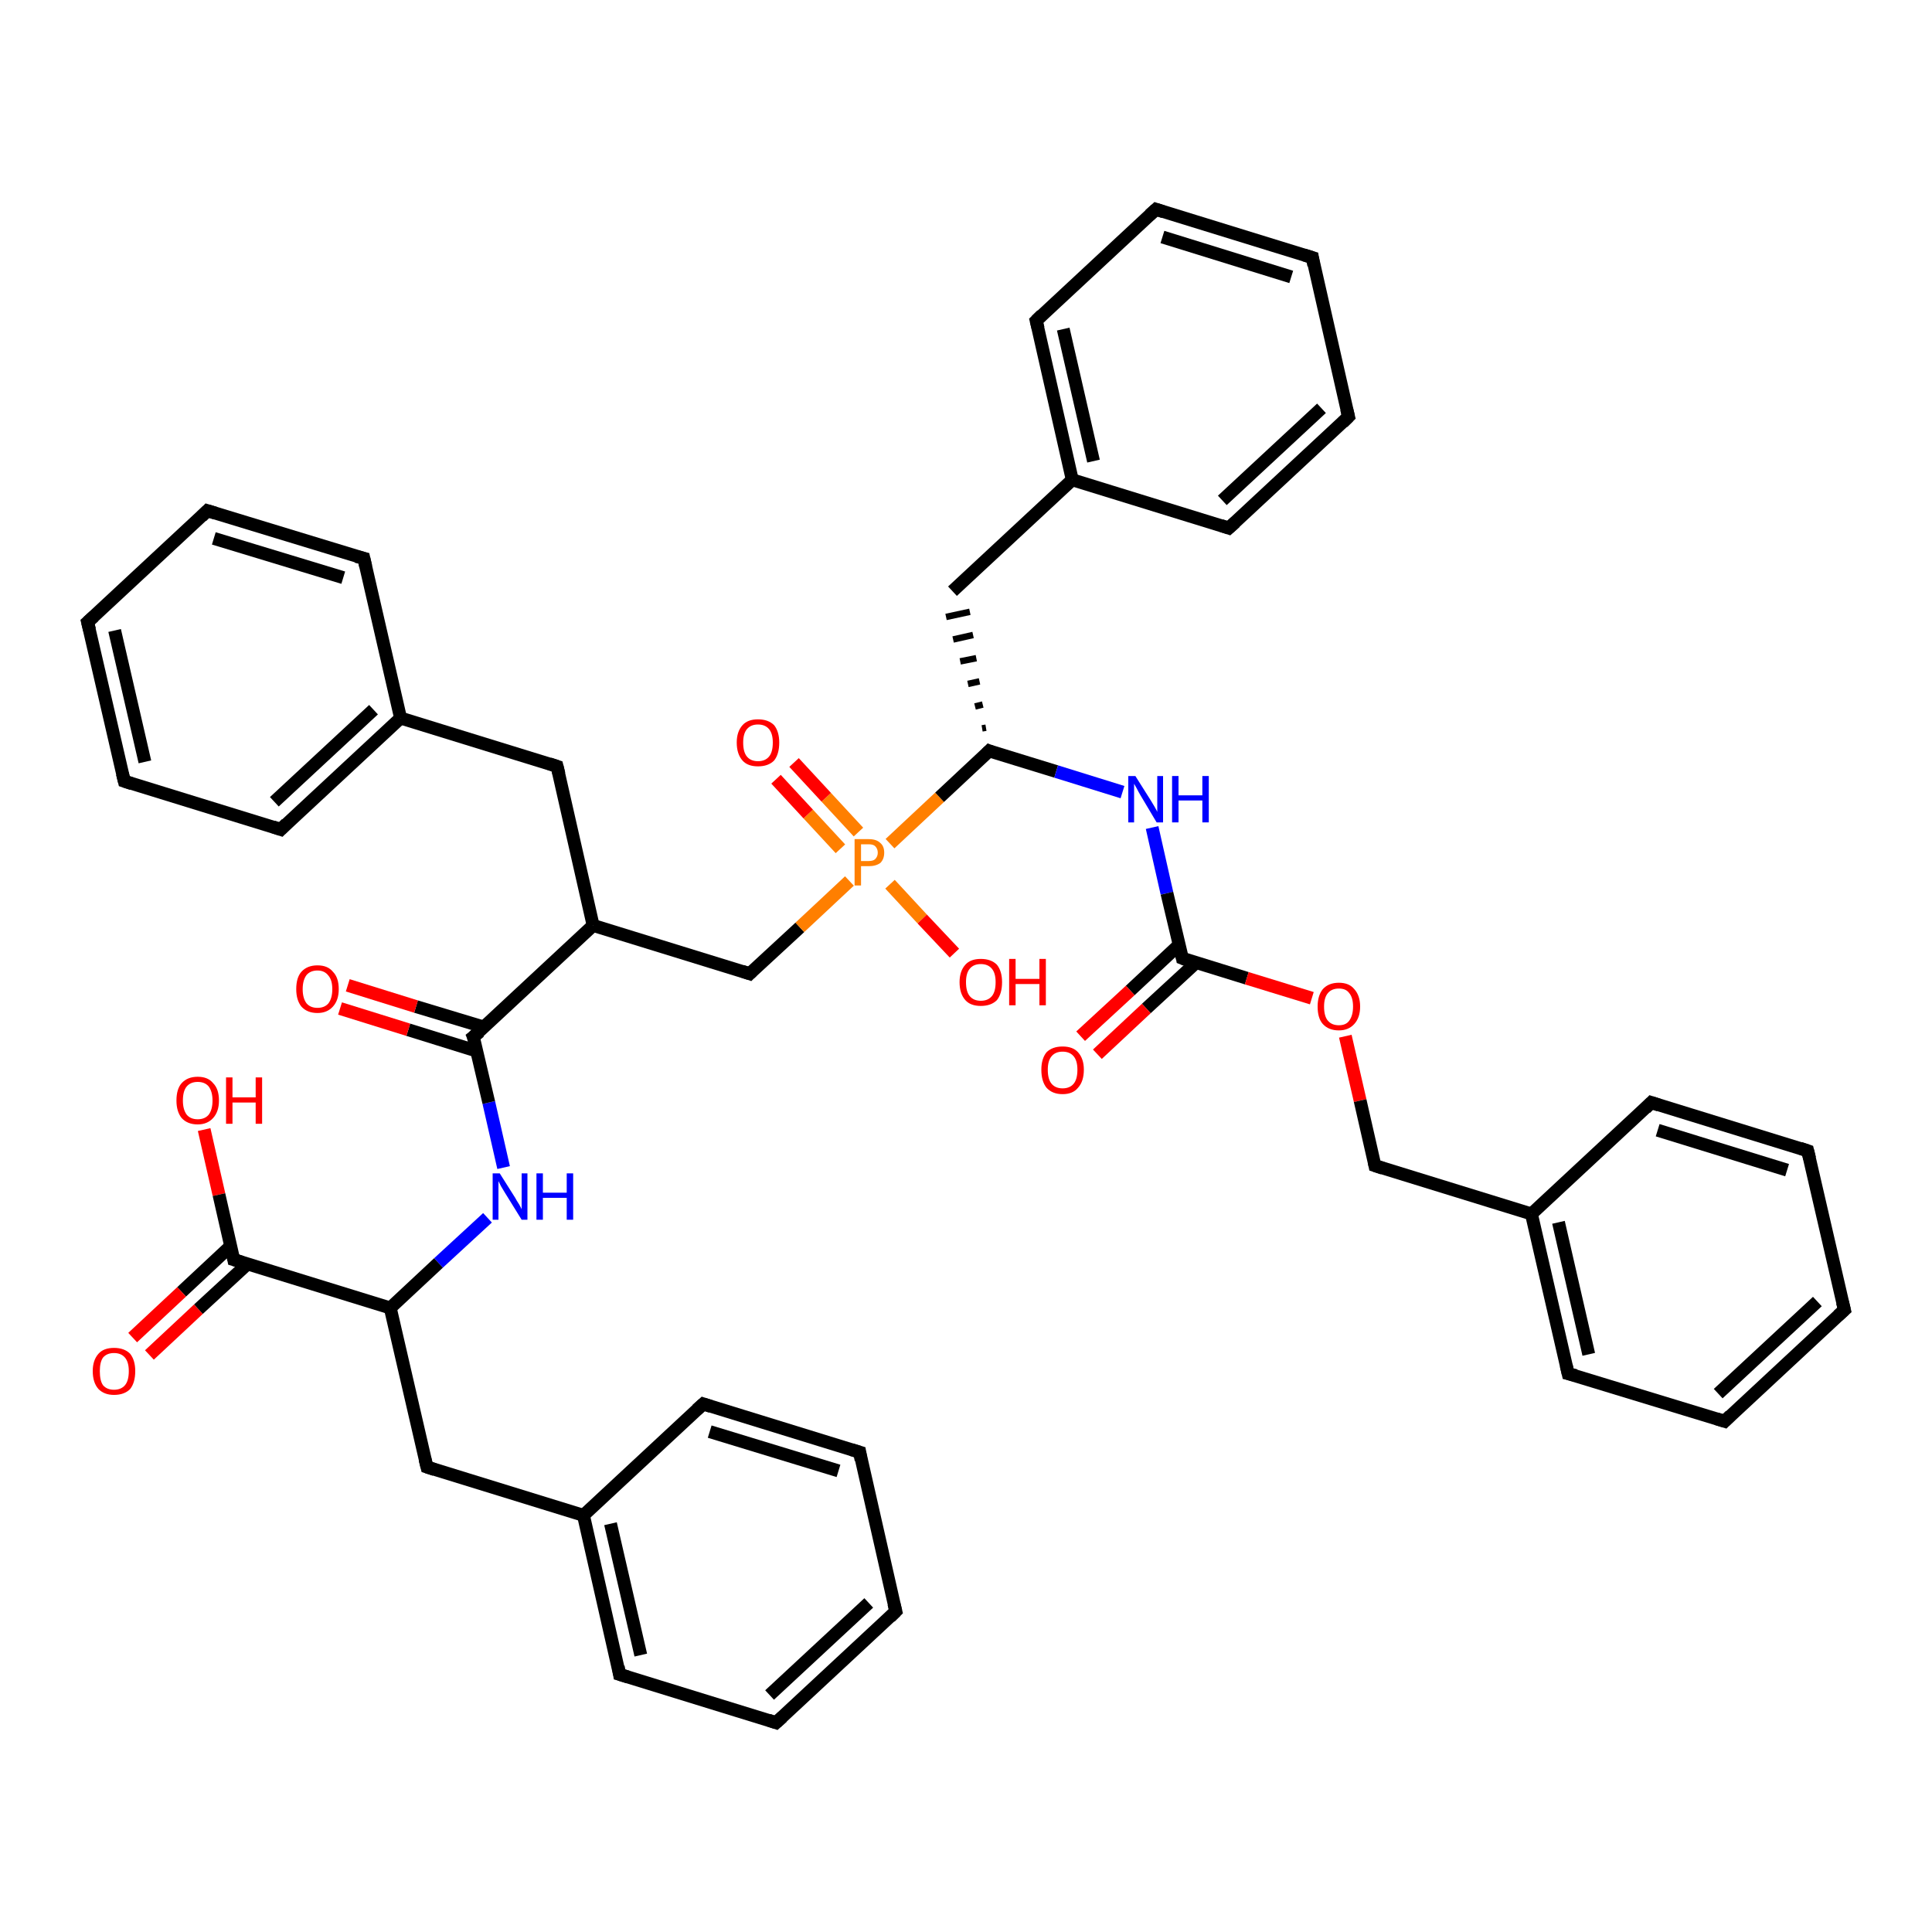 <?xml version='1.0' encoding='iso-8859-1'?>
<svg version='1.1' baseProfile='full'
              xmlns='http://www.w3.org/2000/svg'
                      xmlns:rdkit='http://www.rdkit.org/xml'
                      xmlns:xlink='http://www.w3.org/1999/xlink'
                  xml:space='preserve'
width='300px' height='300px' viewBox='0 0 300 300'>
<!-- END OF HEADER -->
<rect style='opacity:1.0;fill:#FFFFFF;stroke:none' width='300.0' height='300.0' x='0.0' y='0.0'> </rect>
<path class='bond-0 atom-0 atom-1' d='M 31.7,175.4 L 34.0,185.5' style='fill:none;fill-rule:evenodd;stroke:#FF0000;stroke-width:2.0px;stroke-linecap:butt;stroke-linejoin:miter;stroke-opacity:1' />
<path class='bond-0 atom-0 atom-1' d='M 34.0,185.5 L 36.3,195.6' style='fill:none;fill-rule:evenodd;stroke:#000000;stroke-width:2.0px;stroke-linecap:butt;stroke-linejoin:miter;stroke-opacity:1' />
<path class='bond-1 atom-1 atom-2' d='M 35.8,193.5 L 28.2,200.6' style='fill:none;fill-rule:evenodd;stroke:#000000;stroke-width:2.0px;stroke-linecap:butt;stroke-linejoin:miter;stroke-opacity:1' />
<path class='bond-1 atom-1 atom-2' d='M 28.2,200.6 L 20.6,207.7' style='fill:none;fill-rule:evenodd;stroke:#FF0000;stroke-width:2.0px;stroke-linecap:butt;stroke-linejoin:miter;stroke-opacity:1' />
<path class='bond-1 atom-1 atom-2' d='M 38.4,196.3 L 30.8,203.3' style='fill:none;fill-rule:evenodd;stroke:#000000;stroke-width:2.0px;stroke-linecap:butt;stroke-linejoin:miter;stroke-opacity:1' />
<path class='bond-1 atom-1 atom-2' d='M 30.8,203.3 L 23.2,210.4' style='fill:none;fill-rule:evenodd;stroke:#FF0000;stroke-width:2.0px;stroke-linecap:butt;stroke-linejoin:miter;stroke-opacity:1' />
<path class='bond-2 atom-1 atom-3' d='M 36.3,195.6 L 60.6,203.1' style='fill:none;fill-rule:evenodd;stroke:#000000;stroke-width:2.0px;stroke-linecap:butt;stroke-linejoin:miter;stroke-opacity:1' />
<path class='bond-3 atom-3 atom-4' d='M 60.6,203.1 L 66.3,227.8' style='fill:none;fill-rule:evenodd;stroke:#000000;stroke-width:2.0px;stroke-linecap:butt;stroke-linejoin:miter;stroke-opacity:1' />
<path class='bond-4 atom-4 atom-5' d='M 66.3,227.8 L 90.6,235.3' style='fill:none;fill-rule:evenodd;stroke:#000000;stroke-width:2.0px;stroke-linecap:butt;stroke-linejoin:miter;stroke-opacity:1' />
<path class='bond-5 atom-5 atom-6' d='M 90.6,235.3 L 96.2,260.0' style='fill:none;fill-rule:evenodd;stroke:#000000;stroke-width:2.0px;stroke-linecap:butt;stroke-linejoin:miter;stroke-opacity:1' />
<path class='bond-5 atom-5 atom-6' d='M 94.8,236.6 L 99.5,257.0' style='fill:none;fill-rule:evenodd;stroke:#000000;stroke-width:2.0px;stroke-linecap:butt;stroke-linejoin:miter;stroke-opacity:1' />
<path class='bond-6 atom-6 atom-7' d='M 96.2,260.0 L 120.5,267.5' style='fill:none;fill-rule:evenodd;stroke:#000000;stroke-width:2.0px;stroke-linecap:butt;stroke-linejoin:miter;stroke-opacity:1' />
<path class='bond-7 atom-7 atom-8' d='M 120.5,267.5 L 139.1,250.2' style='fill:none;fill-rule:evenodd;stroke:#000000;stroke-width:2.0px;stroke-linecap:butt;stroke-linejoin:miter;stroke-opacity:1' />
<path class='bond-7 atom-7 atom-8' d='M 119.5,263.2 L 134.9,248.9' style='fill:none;fill-rule:evenodd;stroke:#000000;stroke-width:2.0px;stroke-linecap:butt;stroke-linejoin:miter;stroke-opacity:1' />
<path class='bond-8 atom-8 atom-9' d='M 139.1,250.2 L 133.5,225.5' style='fill:none;fill-rule:evenodd;stroke:#000000;stroke-width:2.0px;stroke-linecap:butt;stroke-linejoin:miter;stroke-opacity:1' />
<path class='bond-9 atom-9 atom-10' d='M 133.5,225.5 L 109.2,218.0' style='fill:none;fill-rule:evenodd;stroke:#000000;stroke-width:2.0px;stroke-linecap:butt;stroke-linejoin:miter;stroke-opacity:1' />
<path class='bond-9 atom-9 atom-10' d='M 130.2,228.4 L 110.2,222.3' style='fill:none;fill-rule:evenodd;stroke:#000000;stroke-width:2.0px;stroke-linecap:butt;stroke-linejoin:miter;stroke-opacity:1' />
<path class='bond-10 atom-3 atom-11' d='M 60.6,203.1 L 68.1,196.1' style='fill:none;fill-rule:evenodd;stroke:#000000;stroke-width:2.0px;stroke-linecap:butt;stroke-linejoin:miter;stroke-opacity:1' />
<path class='bond-10 atom-3 atom-11' d='M 68.1,196.1 L 75.7,189.1' style='fill:none;fill-rule:evenodd;stroke:#0000FF;stroke-width:2.0px;stroke-linecap:butt;stroke-linejoin:miter;stroke-opacity:1' />
<path class='bond-11 atom-11 atom-12' d='M 78.2,181.3 L 75.9,171.2' style='fill:none;fill-rule:evenodd;stroke:#0000FF;stroke-width:2.0px;stroke-linecap:butt;stroke-linejoin:miter;stroke-opacity:1' />
<path class='bond-11 atom-11 atom-12' d='M 75.9,171.2 L 73.5,161.0' style='fill:none;fill-rule:evenodd;stroke:#000000;stroke-width:2.0px;stroke-linecap:butt;stroke-linejoin:miter;stroke-opacity:1' />
<path class='bond-12 atom-12 atom-13' d='M 75.2,159.5 L 64.6,156.3' style='fill:none;fill-rule:evenodd;stroke:#000000;stroke-width:2.0px;stroke-linecap:butt;stroke-linejoin:miter;stroke-opacity:1' />
<path class='bond-12 atom-12 atom-13' d='M 64.6,156.3 L 54.0,153.0' style='fill:none;fill-rule:evenodd;stroke:#FF0000;stroke-width:2.0px;stroke-linecap:butt;stroke-linejoin:miter;stroke-opacity:1' />
<path class='bond-12 atom-12 atom-13' d='M 74.0,163.2 L 63.4,159.9' style='fill:none;fill-rule:evenodd;stroke:#000000;stroke-width:2.0px;stroke-linecap:butt;stroke-linejoin:miter;stroke-opacity:1' />
<path class='bond-12 atom-12 atom-13' d='M 63.4,159.9 L 52.8,156.6' style='fill:none;fill-rule:evenodd;stroke:#FF0000;stroke-width:2.0px;stroke-linecap:butt;stroke-linejoin:miter;stroke-opacity:1' />
<path class='bond-13 atom-12 atom-14' d='M 73.5,161.0 L 92.1,143.7' style='fill:none;fill-rule:evenodd;stroke:#000000;stroke-width:2.0px;stroke-linecap:butt;stroke-linejoin:miter;stroke-opacity:1' />
<path class='bond-14 atom-14 atom-15' d='M 92.1,143.7 L 86.5,119.0' style='fill:none;fill-rule:evenodd;stroke:#000000;stroke-width:2.0px;stroke-linecap:butt;stroke-linejoin:miter;stroke-opacity:1' />
<path class='bond-15 atom-15 atom-16' d='M 86.5,119.0 L 62.2,111.5' style='fill:none;fill-rule:evenodd;stroke:#000000;stroke-width:2.0px;stroke-linecap:butt;stroke-linejoin:miter;stroke-opacity:1' />
<path class='bond-16 atom-16 atom-17' d='M 62.2,111.5 L 43.6,128.8' style='fill:none;fill-rule:evenodd;stroke:#000000;stroke-width:2.0px;stroke-linecap:butt;stroke-linejoin:miter;stroke-opacity:1' />
<path class='bond-16 atom-16 atom-17' d='M 58.0,110.2 L 42.6,124.5' style='fill:none;fill-rule:evenodd;stroke:#000000;stroke-width:2.0px;stroke-linecap:butt;stroke-linejoin:miter;stroke-opacity:1' />
<path class='bond-17 atom-17 atom-18' d='M 43.6,128.8 L 19.3,121.3' style='fill:none;fill-rule:evenodd;stroke:#000000;stroke-width:2.0px;stroke-linecap:butt;stroke-linejoin:miter;stroke-opacity:1' />
<path class='bond-18 atom-18 atom-19' d='M 19.3,121.3 L 13.6,96.6' style='fill:none;fill-rule:evenodd;stroke:#000000;stroke-width:2.0px;stroke-linecap:butt;stroke-linejoin:miter;stroke-opacity:1' />
<path class='bond-18 atom-18 atom-19' d='M 22.5,118.3 L 17.8,97.9' style='fill:none;fill-rule:evenodd;stroke:#000000;stroke-width:2.0px;stroke-linecap:butt;stroke-linejoin:miter;stroke-opacity:1' />
<path class='bond-19 atom-19 atom-20' d='M 13.6,96.6 L 32.2,79.3' style='fill:none;fill-rule:evenodd;stroke:#000000;stroke-width:2.0px;stroke-linecap:butt;stroke-linejoin:miter;stroke-opacity:1' />
<path class='bond-20 atom-20 atom-21' d='M 32.2,79.3 L 56.5,86.7' style='fill:none;fill-rule:evenodd;stroke:#000000;stroke-width:2.0px;stroke-linecap:butt;stroke-linejoin:miter;stroke-opacity:1' />
<path class='bond-20 atom-20 atom-21' d='M 33.2,83.6 L 53.3,89.7' style='fill:none;fill-rule:evenodd;stroke:#000000;stroke-width:2.0px;stroke-linecap:butt;stroke-linejoin:miter;stroke-opacity:1' />
<path class='bond-21 atom-14 atom-22' d='M 92.1,143.7 L 116.4,151.2' style='fill:none;fill-rule:evenodd;stroke:#000000;stroke-width:2.0px;stroke-linecap:butt;stroke-linejoin:miter;stroke-opacity:1' />
<path class='bond-22 atom-22 atom-23' d='M 116.4,151.2 L 124.2,144.0' style='fill:none;fill-rule:evenodd;stroke:#000000;stroke-width:2.0px;stroke-linecap:butt;stroke-linejoin:miter;stroke-opacity:1' />
<path class='bond-22 atom-22 atom-23' d='M 124.2,144.0 L 131.9,136.8' style='fill:none;fill-rule:evenodd;stroke:#FF7F00;stroke-width:2.0px;stroke-linecap:butt;stroke-linejoin:miter;stroke-opacity:1' />
<path class='bond-23 atom-23 atom-24' d='M 138.2,137.3 L 143.2,142.7' style='fill:none;fill-rule:evenodd;stroke:#FF7F00;stroke-width:2.0px;stroke-linecap:butt;stroke-linejoin:miter;stroke-opacity:1' />
<path class='bond-23 atom-23 atom-24' d='M 143.2,142.7 L 148.2,148.0' style='fill:none;fill-rule:evenodd;stroke:#FF0000;stroke-width:2.0px;stroke-linecap:butt;stroke-linejoin:miter;stroke-opacity:1' />
<path class='bond-24 atom-23 atom-25' d='M 133.3,129.2 L 128.3,123.8' style='fill:none;fill-rule:evenodd;stroke:#FF7F00;stroke-width:2.0px;stroke-linecap:butt;stroke-linejoin:miter;stroke-opacity:1' />
<path class='bond-24 atom-23 atom-25' d='M 128.3,123.8 L 123.3,118.4' style='fill:none;fill-rule:evenodd;stroke:#FF0000;stroke-width:2.0px;stroke-linecap:butt;stroke-linejoin:miter;stroke-opacity:1' />
<path class='bond-24 atom-23 atom-25' d='M 130.5,131.8 L 125.5,126.4' style='fill:none;fill-rule:evenodd;stroke:#FF7F00;stroke-width:2.0px;stroke-linecap:butt;stroke-linejoin:miter;stroke-opacity:1' />
<path class='bond-24 atom-23 atom-25' d='M 125.5,126.4 L 120.5,121.0' style='fill:none;fill-rule:evenodd;stroke:#FF0000;stroke-width:2.0px;stroke-linecap:butt;stroke-linejoin:miter;stroke-opacity:1' />
<path class='bond-25 atom-23 atom-26' d='M 138.2,131.0 L 145.9,123.8' style='fill:none;fill-rule:evenodd;stroke:#FF7F00;stroke-width:2.0px;stroke-linecap:butt;stroke-linejoin:miter;stroke-opacity:1' />
<path class='bond-25 atom-23 atom-26' d='M 145.9,123.8 L 153.6,116.6' style='fill:none;fill-rule:evenodd;stroke:#000000;stroke-width:2.0px;stroke-linecap:butt;stroke-linejoin:miter;stroke-opacity:1' />
<path class='bond-26 atom-26 atom-27' d='M 153.1,113.0 L 152.5,113.1' style='fill:none;fill-rule:evenodd;stroke:#000000;stroke-width:1.0px;stroke-linecap:butt;stroke-linejoin:miter;stroke-opacity:1' />
<path class='bond-26 atom-26 atom-27' d='M 152.6,109.4 L 151.4,109.7' style='fill:none;fill-rule:evenodd;stroke:#000000;stroke-width:1.0px;stroke-linecap:butt;stroke-linejoin:miter;stroke-opacity:1' />
<path class='bond-26 atom-26 atom-27' d='M 152.1,105.8 L 150.3,106.2' style='fill:none;fill-rule:evenodd;stroke:#000000;stroke-width:1.0px;stroke-linecap:butt;stroke-linejoin:miter;stroke-opacity:1' />
<path class='bond-26 atom-26 atom-27' d='M 151.6,102.2 L 149.1,102.7' style='fill:none;fill-rule:evenodd;stroke:#000000;stroke-width:1.0px;stroke-linecap:butt;stroke-linejoin:miter;stroke-opacity:1' />
<path class='bond-26 atom-26 atom-27' d='M 151.1,98.6 L 148.0,99.3' style='fill:none;fill-rule:evenodd;stroke:#000000;stroke-width:1.0px;stroke-linecap:butt;stroke-linejoin:miter;stroke-opacity:1' />
<path class='bond-26 atom-26 atom-27' d='M 150.6,95.0 L 146.9,95.8' style='fill:none;fill-rule:evenodd;stroke:#000000;stroke-width:1.0px;stroke-linecap:butt;stroke-linejoin:miter;stroke-opacity:1' />
<path class='bond-27 atom-27 atom-28' d='M 147.9,91.8 L 166.5,74.5' style='fill:none;fill-rule:evenodd;stroke:#000000;stroke-width:2.0px;stroke-linecap:butt;stroke-linejoin:miter;stroke-opacity:1' />
<path class='bond-28 atom-28 atom-29' d='M 166.5,74.5 L 160.9,49.8' style='fill:none;fill-rule:evenodd;stroke:#000000;stroke-width:2.0px;stroke-linecap:butt;stroke-linejoin:miter;stroke-opacity:1' />
<path class='bond-28 atom-28 atom-29' d='M 169.8,71.6 L 165.1,51.1' style='fill:none;fill-rule:evenodd;stroke:#000000;stroke-width:2.0px;stroke-linecap:butt;stroke-linejoin:miter;stroke-opacity:1' />
<path class='bond-29 atom-29 atom-30' d='M 160.9,49.8 L 179.5,32.5' style='fill:none;fill-rule:evenodd;stroke:#000000;stroke-width:2.0px;stroke-linecap:butt;stroke-linejoin:miter;stroke-opacity:1' />
<path class='bond-30 atom-30 atom-31' d='M 179.5,32.5 L 203.8,40.0' style='fill:none;fill-rule:evenodd;stroke:#000000;stroke-width:2.0px;stroke-linecap:butt;stroke-linejoin:miter;stroke-opacity:1' />
<path class='bond-30 atom-30 atom-31' d='M 180.5,36.8 L 200.5,43.0' style='fill:none;fill-rule:evenodd;stroke:#000000;stroke-width:2.0px;stroke-linecap:butt;stroke-linejoin:miter;stroke-opacity:1' />
<path class='bond-31 atom-31 atom-32' d='M 203.8,40.0 L 209.4,64.7' style='fill:none;fill-rule:evenodd;stroke:#000000;stroke-width:2.0px;stroke-linecap:butt;stroke-linejoin:miter;stroke-opacity:1' />
<path class='bond-32 atom-32 atom-33' d='M 209.4,64.7 L 190.8,82.0' style='fill:none;fill-rule:evenodd;stroke:#000000;stroke-width:2.0px;stroke-linecap:butt;stroke-linejoin:miter;stroke-opacity:1' />
<path class='bond-32 atom-32 atom-33' d='M 205.2,63.4 L 189.8,77.7' style='fill:none;fill-rule:evenodd;stroke:#000000;stroke-width:2.0px;stroke-linecap:butt;stroke-linejoin:miter;stroke-opacity:1' />
<path class='bond-33 atom-26 atom-34' d='M 153.6,116.6 L 164.0,119.8' style='fill:none;fill-rule:evenodd;stroke:#000000;stroke-width:2.0px;stroke-linecap:butt;stroke-linejoin:miter;stroke-opacity:1' />
<path class='bond-33 atom-26 atom-34' d='M 164.0,119.8 L 174.3,123.0' style='fill:none;fill-rule:evenodd;stroke:#0000FF;stroke-width:2.0px;stroke-linecap:butt;stroke-linejoin:miter;stroke-opacity:1' />
<path class='bond-34 atom-34 atom-35' d='M 178.9,128.5 L 181.2,138.7' style='fill:none;fill-rule:evenodd;stroke:#0000FF;stroke-width:2.0px;stroke-linecap:butt;stroke-linejoin:miter;stroke-opacity:1' />
<path class='bond-34 atom-34 atom-35' d='M 181.2,138.7 L 183.6,148.8' style='fill:none;fill-rule:evenodd;stroke:#000000;stroke-width:2.0px;stroke-linecap:butt;stroke-linejoin:miter;stroke-opacity:1' />
<path class='bond-35 atom-35 atom-36' d='M 183.1,146.7 L 175.5,153.8' style='fill:none;fill-rule:evenodd;stroke:#000000;stroke-width:2.0px;stroke-linecap:butt;stroke-linejoin:miter;stroke-opacity:1' />
<path class='bond-35 atom-35 atom-36' d='M 175.5,153.8 L 167.8,160.9' style='fill:none;fill-rule:evenodd;stroke:#FF0000;stroke-width:2.0px;stroke-linecap:butt;stroke-linejoin:miter;stroke-opacity:1' />
<path class='bond-35 atom-35 atom-36' d='M 185.7,149.5 L 178.0,156.6' style='fill:none;fill-rule:evenodd;stroke:#000000;stroke-width:2.0px;stroke-linecap:butt;stroke-linejoin:miter;stroke-opacity:1' />
<path class='bond-35 atom-35 atom-36' d='M 178.0,156.6 L 170.4,163.7' style='fill:none;fill-rule:evenodd;stroke:#FF0000;stroke-width:2.0px;stroke-linecap:butt;stroke-linejoin:miter;stroke-opacity:1' />
<path class='bond-36 atom-35 atom-37' d='M 183.6,148.8 L 193.6,151.9' style='fill:none;fill-rule:evenodd;stroke:#000000;stroke-width:2.0px;stroke-linecap:butt;stroke-linejoin:miter;stroke-opacity:1' />
<path class='bond-36 atom-35 atom-37' d='M 193.6,151.9 L 203.7,155.0' style='fill:none;fill-rule:evenodd;stroke:#FF0000;stroke-width:2.0px;stroke-linecap:butt;stroke-linejoin:miter;stroke-opacity:1' />
<path class='bond-37 atom-37 atom-38' d='M 208.9,160.9 L 211.2,170.9' style='fill:none;fill-rule:evenodd;stroke:#FF0000;stroke-width:2.0px;stroke-linecap:butt;stroke-linejoin:miter;stroke-opacity:1' />
<path class='bond-37 atom-37 atom-38' d='M 211.2,170.9 L 213.5,181.0' style='fill:none;fill-rule:evenodd;stroke:#000000;stroke-width:2.0px;stroke-linecap:butt;stroke-linejoin:miter;stroke-opacity:1' />
<path class='bond-38 atom-38 atom-39' d='M 213.5,181.0 L 237.8,188.5' style='fill:none;fill-rule:evenodd;stroke:#000000;stroke-width:2.0px;stroke-linecap:butt;stroke-linejoin:miter;stroke-opacity:1' />
<path class='bond-39 atom-39 atom-40' d='M 237.8,188.5 L 243.5,213.3' style='fill:none;fill-rule:evenodd;stroke:#000000;stroke-width:2.0px;stroke-linecap:butt;stroke-linejoin:miter;stroke-opacity:1' />
<path class='bond-39 atom-39 atom-40' d='M 242.0,189.8 L 246.7,210.3' style='fill:none;fill-rule:evenodd;stroke:#000000;stroke-width:2.0px;stroke-linecap:butt;stroke-linejoin:miter;stroke-opacity:1' />
<path class='bond-40 atom-40 atom-41' d='M 243.5,213.3 L 267.8,220.7' style='fill:none;fill-rule:evenodd;stroke:#000000;stroke-width:2.0px;stroke-linecap:butt;stroke-linejoin:miter;stroke-opacity:1' />
<path class='bond-41 atom-41 atom-42' d='M 267.8,220.7 L 286.4,203.4' style='fill:none;fill-rule:evenodd;stroke:#000000;stroke-width:2.0px;stroke-linecap:butt;stroke-linejoin:miter;stroke-opacity:1' />
<path class='bond-41 atom-41 atom-42' d='M 266.8,216.4 L 282.2,202.1' style='fill:none;fill-rule:evenodd;stroke:#000000;stroke-width:2.0px;stroke-linecap:butt;stroke-linejoin:miter;stroke-opacity:1' />
<path class='bond-42 atom-42 atom-43' d='M 286.4,203.4 L 280.7,178.7' style='fill:none;fill-rule:evenodd;stroke:#000000;stroke-width:2.0px;stroke-linecap:butt;stroke-linejoin:miter;stroke-opacity:1' />
<path class='bond-43 atom-43 atom-44' d='M 280.7,178.7 L 256.4,171.2' style='fill:none;fill-rule:evenodd;stroke:#000000;stroke-width:2.0px;stroke-linecap:butt;stroke-linejoin:miter;stroke-opacity:1' />
<path class='bond-43 atom-43 atom-44' d='M 277.5,181.7 L 257.4,175.5' style='fill:none;fill-rule:evenodd;stroke:#000000;stroke-width:2.0px;stroke-linecap:butt;stroke-linejoin:miter;stroke-opacity:1' />
<path class='bond-44 atom-10 atom-5' d='M 109.2,218.0 L 90.6,235.3' style='fill:none;fill-rule:evenodd;stroke:#000000;stroke-width:2.0px;stroke-linecap:butt;stroke-linejoin:miter;stroke-opacity:1' />
<path class='bond-45 atom-21 atom-16' d='M 56.5,86.7 L 62.2,111.5' style='fill:none;fill-rule:evenodd;stroke:#000000;stroke-width:2.0px;stroke-linecap:butt;stroke-linejoin:miter;stroke-opacity:1' />
<path class='bond-46 atom-33 atom-28' d='M 190.8,82.0 L 166.5,74.5' style='fill:none;fill-rule:evenodd;stroke:#000000;stroke-width:2.0px;stroke-linecap:butt;stroke-linejoin:miter;stroke-opacity:1' />
<path class='bond-47 atom-44 atom-39' d='M 256.4,171.2 L 237.8,188.5' style='fill:none;fill-rule:evenodd;stroke:#000000;stroke-width:2.0px;stroke-linecap:butt;stroke-linejoin:miter;stroke-opacity:1' />
<path d='M 36.2,195.1 L 36.3,195.6 L 37.6,196.0' style='fill:none;stroke:#000000;stroke-width:2.0px;stroke-linecap:butt;stroke-linejoin:miter;stroke-opacity:1;' />
<path d='M 66.0,226.6 L 66.3,227.8 L 67.5,228.2' style='fill:none;stroke:#000000;stroke-width:2.0px;stroke-linecap:butt;stroke-linejoin:miter;stroke-opacity:1;' />
<path d='M 96.0,258.8 L 96.2,260.0 L 97.5,260.4' style='fill:none;stroke:#000000;stroke-width:2.0px;stroke-linecap:butt;stroke-linejoin:miter;stroke-opacity:1;' />
<path d='M 119.3,267.1 L 120.5,267.5 L 121.5,266.6' style='fill:none;stroke:#000000;stroke-width:2.0px;stroke-linecap:butt;stroke-linejoin:miter;stroke-opacity:1;' />
<path d='M 138.2,251.1 L 139.1,250.2 L 138.8,249.0' style='fill:none;stroke:#000000;stroke-width:2.0px;stroke-linecap:butt;stroke-linejoin:miter;stroke-opacity:1;' />
<path d='M 133.7,226.7 L 133.5,225.5 L 132.2,225.1' style='fill:none;stroke:#000000;stroke-width:2.0px;stroke-linecap:butt;stroke-linejoin:miter;stroke-opacity:1;' />
<path d='M 110.4,218.4 L 109.2,218.0 L 108.2,218.9' style='fill:none;stroke:#000000;stroke-width:2.0px;stroke-linecap:butt;stroke-linejoin:miter;stroke-opacity:1;' />
<path d='M 73.7,161.5 L 73.5,161.0 L 74.5,160.2' style='fill:none;stroke:#000000;stroke-width:2.0px;stroke-linecap:butt;stroke-linejoin:miter;stroke-opacity:1;' />
<path d='M 86.8,120.2 L 86.5,119.0 L 85.3,118.6' style='fill:none;stroke:#000000;stroke-width:2.0px;stroke-linecap:butt;stroke-linejoin:miter;stroke-opacity:1;' />
<path d='M 44.5,127.9 L 43.6,128.8 L 42.4,128.4' style='fill:none;stroke:#000000;stroke-width:2.0px;stroke-linecap:butt;stroke-linejoin:miter;stroke-opacity:1;' />
<path d='M 20.5,121.7 L 19.3,121.3 L 19.0,120.1' style='fill:none;stroke:#000000;stroke-width:2.0px;stroke-linecap:butt;stroke-linejoin:miter;stroke-opacity:1;' />
<path d='M 13.9,97.8 L 13.6,96.6 L 14.6,95.7' style='fill:none;stroke:#000000;stroke-width:2.0px;stroke-linecap:butt;stroke-linejoin:miter;stroke-opacity:1;' />
<path d='M 31.3,80.2 L 32.2,79.3 L 33.5,79.7' style='fill:none;stroke:#000000;stroke-width:2.0px;stroke-linecap:butt;stroke-linejoin:miter;stroke-opacity:1;' />
<path d='M 55.3,86.4 L 56.5,86.7 L 56.8,88.0' style='fill:none;stroke:#000000;stroke-width:2.0px;stroke-linecap:butt;stroke-linejoin:miter;stroke-opacity:1;' />
<path d='M 115.2,150.8 L 116.4,151.2 L 116.8,150.8' style='fill:none;stroke:#000000;stroke-width:2.0px;stroke-linecap:butt;stroke-linejoin:miter;stroke-opacity:1;' />
<path d='M 153.2,117.0 L 153.6,116.6 L 154.1,116.8' style='fill:none;stroke:#000000;stroke-width:2.0px;stroke-linecap:butt;stroke-linejoin:miter;stroke-opacity:1;' />
<path d='M 161.2,51.0 L 160.9,49.8 L 161.8,48.9' style='fill:none;stroke:#000000;stroke-width:2.0px;stroke-linecap:butt;stroke-linejoin:miter;stroke-opacity:1;' />
<path d='M 178.5,33.4 L 179.5,32.5 L 180.7,32.9' style='fill:none;stroke:#000000;stroke-width:2.0px;stroke-linecap:butt;stroke-linejoin:miter;stroke-opacity:1;' />
<path d='M 202.5,39.6 L 203.8,40.0 L 204.0,41.2' style='fill:none;stroke:#000000;stroke-width:2.0px;stroke-linecap:butt;stroke-linejoin:miter;stroke-opacity:1;' />
<path d='M 209.1,63.5 L 209.4,64.7 L 208.5,65.6' style='fill:none;stroke:#000000;stroke-width:2.0px;stroke-linecap:butt;stroke-linejoin:miter;stroke-opacity:1;' />
<path d='M 191.8,81.1 L 190.8,82.0 L 189.6,81.6' style='fill:none;stroke:#000000;stroke-width:2.0px;stroke-linecap:butt;stroke-linejoin:miter;stroke-opacity:1;' />
<path d='M 183.5,148.3 L 183.6,148.8 L 184.1,149.0' style='fill:none;stroke:#000000;stroke-width:2.0px;stroke-linecap:butt;stroke-linejoin:miter;stroke-opacity:1;' />
<path d='M 213.4,180.5 L 213.5,181.0 L 214.7,181.4' style='fill:none;stroke:#000000;stroke-width:2.0px;stroke-linecap:butt;stroke-linejoin:miter;stroke-opacity:1;' />
<path d='M 243.2,212.0 L 243.5,213.3 L 244.7,213.6' style='fill:none;stroke:#000000;stroke-width:2.0px;stroke-linecap:butt;stroke-linejoin:miter;stroke-opacity:1;' />
<path d='M 266.5,220.3 L 267.8,220.7 L 268.7,219.8' style='fill:none;stroke:#000000;stroke-width:2.0px;stroke-linecap:butt;stroke-linejoin:miter;stroke-opacity:1;' />
<path d='M 285.4,204.3 L 286.4,203.4 L 286.1,202.2' style='fill:none;stroke:#000000;stroke-width:2.0px;stroke-linecap:butt;stroke-linejoin:miter;stroke-opacity:1;' />
<path d='M 281.0,179.9 L 280.7,178.7 L 279.5,178.3' style='fill:none;stroke:#000000;stroke-width:2.0px;stroke-linecap:butt;stroke-linejoin:miter;stroke-opacity:1;' />
<path d='M 257.6,171.6 L 256.4,171.2 L 255.5,172.1' style='fill:none;stroke:#000000;stroke-width:2.0px;stroke-linecap:butt;stroke-linejoin:miter;stroke-opacity:1;' />
<path class='atom-0' d='M 27.4 170.9
Q 27.4 169.1, 28.2 168.2
Q 29.1 167.2, 30.7 167.2
Q 32.3 167.2, 33.1 168.2
Q 34.0 169.1, 34.0 170.9
Q 34.0 172.6, 33.1 173.6
Q 32.2 174.6, 30.7 174.6
Q 29.1 174.6, 28.2 173.6
Q 27.4 172.6, 27.4 170.9
M 30.7 173.8
Q 31.8 173.8, 32.4 173.1
Q 33.0 172.3, 33.0 170.9
Q 33.0 169.5, 32.4 168.7
Q 31.8 168.0, 30.7 168.0
Q 29.6 168.0, 29.0 168.7
Q 28.4 169.4, 28.4 170.9
Q 28.4 172.3, 29.0 173.1
Q 29.6 173.8, 30.7 173.8
' fill='#FF0000'/>
<path class='atom-0' d='M 35.1 167.3
L 36.1 167.3
L 36.1 170.4
L 39.7 170.4
L 39.7 167.3
L 40.7 167.3
L 40.7 174.5
L 39.7 174.5
L 39.7 171.2
L 36.1 171.2
L 36.1 174.5
L 35.1 174.5
L 35.1 167.3
' fill='#FF0000'/>
<path class='atom-2' d='M 14.4 212.9
Q 14.4 211.2, 15.3 210.2
Q 16.1 209.3, 17.7 209.3
Q 19.3 209.3, 20.2 210.2
Q 21.0 211.2, 21.0 212.9
Q 21.0 214.7, 20.2 215.7
Q 19.3 216.6, 17.7 216.6
Q 16.2 216.6, 15.3 215.7
Q 14.4 214.7, 14.4 212.9
M 17.7 215.8
Q 18.8 215.8, 19.4 215.1
Q 20.0 214.4, 20.0 212.9
Q 20.0 211.5, 19.4 210.8
Q 18.8 210.1, 17.7 210.1
Q 16.6 210.1, 16.0 210.8
Q 15.5 211.5, 15.5 212.9
Q 15.5 214.4, 16.0 215.1
Q 16.6 215.8, 17.7 215.8
' fill='#FF0000'/>
<path class='atom-11' d='M 77.6 182.2
L 80.0 186.0
Q 80.2 186.4, 80.6 187.0
Q 81.0 187.7, 81.0 187.8
L 81.0 182.2
L 81.9 182.2
L 81.9 189.4
L 81.0 189.4
L 78.4 185.2
Q 78.1 184.7, 77.8 184.2
Q 77.5 183.6, 77.4 183.4
L 77.4 189.4
L 76.5 189.4
L 76.5 182.2
L 77.6 182.2
' fill='#0000FF'/>
<path class='atom-11' d='M 83.3 182.2
L 84.3 182.2
L 84.3 185.2
L 88.0 185.2
L 88.0 182.2
L 89.0 182.2
L 89.0 189.4
L 88.0 189.4
L 88.0 186.0
L 84.3 186.0
L 84.3 189.4
L 83.3 189.4
L 83.3 182.2
' fill='#0000FF'/>
<path class='atom-13' d='M 46.0 153.6
Q 46.0 151.8, 46.8 150.9
Q 47.7 149.9, 49.3 149.9
Q 50.9 149.9, 51.7 150.9
Q 52.6 151.8, 52.6 153.6
Q 52.6 155.3, 51.7 156.3
Q 50.8 157.3, 49.3 157.3
Q 47.7 157.3, 46.8 156.3
Q 46.0 155.3, 46.0 153.6
M 49.3 156.5
Q 50.4 156.5, 51.0 155.8
Q 51.6 155.0, 51.6 153.6
Q 51.6 152.2, 51.0 151.5
Q 50.4 150.7, 49.3 150.7
Q 48.2 150.7, 47.6 151.4
Q 47.0 152.2, 47.0 153.6
Q 47.0 155.0, 47.6 155.8
Q 48.2 156.5, 49.3 156.5
' fill='#FF0000'/>
<path class='atom-23' d='M 134.9 130.3
Q 136.1 130.3, 136.7 130.9
Q 137.3 131.4, 137.3 132.4
Q 137.3 133.4, 136.7 134.0
Q 136.0 134.5, 134.9 134.5
L 133.7 134.5
L 133.7 137.5
L 132.7 137.5
L 132.7 130.3
L 134.9 130.3
M 134.9 133.7
Q 135.6 133.7, 135.9 133.4
Q 136.3 133.0, 136.3 132.4
Q 136.3 131.8, 135.9 131.4
Q 135.6 131.1, 134.9 131.1
L 133.7 131.1
L 133.7 133.7
L 134.9 133.7
' fill='#FF7F00'/>
<path class='atom-24' d='M 149.0 152.5
Q 149.0 150.8, 149.9 149.8
Q 150.7 148.9, 152.3 148.9
Q 153.9 148.9, 154.8 149.8
Q 155.6 150.8, 155.6 152.5
Q 155.6 154.3, 154.8 155.3
Q 153.9 156.2, 152.3 156.2
Q 150.7 156.2, 149.9 155.3
Q 149.0 154.3, 149.0 152.5
M 152.3 155.4
Q 153.4 155.4, 154.0 154.7
Q 154.6 154.0, 154.6 152.5
Q 154.6 151.1, 154.0 150.4
Q 153.4 149.7, 152.3 149.7
Q 151.2 149.7, 150.6 150.4
Q 150.0 151.1, 150.0 152.5
Q 150.0 154.0, 150.6 154.7
Q 151.2 155.4, 152.3 155.4
' fill='#FF0000'/>
<path class='atom-24' d='M 156.7 148.9
L 157.7 148.9
L 157.7 152.0
L 161.4 152.0
L 161.4 148.9
L 162.4 148.9
L 162.4 156.1
L 161.4 156.1
L 161.4 152.8
L 157.7 152.8
L 157.7 156.1
L 156.7 156.1
L 156.7 148.9
' fill='#FF0000'/>
<path class='atom-25' d='M 114.4 115.3
Q 114.4 113.6, 115.3 112.6
Q 116.1 111.7, 117.7 111.7
Q 119.3 111.7, 120.2 112.6
Q 121.0 113.6, 121.0 115.3
Q 121.0 117.1, 120.2 118.1
Q 119.3 119.0, 117.7 119.0
Q 116.1 119.0, 115.3 118.1
Q 114.4 117.1, 114.4 115.3
M 117.7 118.2
Q 118.8 118.2, 119.4 117.5
Q 120.0 116.8, 120.0 115.3
Q 120.0 113.9, 119.4 113.2
Q 118.8 112.5, 117.7 112.5
Q 116.6 112.5, 116.0 113.2
Q 115.4 113.9, 115.4 115.3
Q 115.4 116.8, 116.0 117.5
Q 116.6 118.2, 117.7 118.2
' fill='#FF0000'/>
<path class='atom-34' d='M 176.3 120.5
L 178.7 124.3
Q 178.9 124.6, 179.3 125.3
Q 179.7 126.0, 179.7 126.1
L 179.7 120.5
L 180.6 120.5
L 180.6 127.7
L 179.6 127.7
L 177.1 123.5
Q 176.8 123.0, 176.5 122.4
Q 176.2 121.9, 176.1 121.7
L 176.1 127.7
L 175.2 127.7
L 175.2 120.5
L 176.3 120.5
' fill='#0000FF'/>
<path class='atom-34' d='M 182.0 120.5
L 183.0 120.5
L 183.0 123.5
L 186.7 123.5
L 186.7 120.5
L 187.7 120.5
L 187.7 127.7
L 186.7 127.7
L 186.7 124.3
L 183.0 124.3
L 183.0 127.7
L 182.0 127.7
L 182.0 120.5
' fill='#0000FF'/>
<path class='atom-36' d='M 161.7 166.1
Q 161.7 164.4, 162.5 163.4
Q 163.4 162.5, 165.0 162.5
Q 166.6 162.5, 167.4 163.4
Q 168.3 164.4, 168.3 166.1
Q 168.3 167.9, 167.4 168.9
Q 166.6 169.9, 165.0 169.9
Q 163.4 169.9, 162.5 168.9
Q 161.7 167.9, 161.7 166.1
M 165.0 169.0
Q 166.1 169.0, 166.7 168.3
Q 167.3 167.6, 167.3 166.1
Q 167.3 164.7, 166.7 164.0
Q 166.1 163.3, 165.0 163.3
Q 163.9 163.3, 163.3 164.0
Q 162.7 164.7, 162.7 166.1
Q 162.7 167.6, 163.3 168.3
Q 163.9 169.0, 165.0 169.0
' fill='#FF0000'/>
<path class='atom-37' d='M 204.6 156.3
Q 204.6 154.6, 205.4 153.6
Q 206.3 152.6, 207.9 152.6
Q 209.5 152.6, 210.3 153.6
Q 211.2 154.6, 211.2 156.3
Q 211.2 158.0, 210.3 159.0
Q 209.4 160.0, 207.9 160.0
Q 206.3 160.0, 205.4 159.0
Q 204.6 158.1, 204.6 156.3
M 207.9 159.2
Q 209.0 159.2, 209.5 158.5
Q 210.1 157.7, 210.1 156.3
Q 210.1 154.9, 209.5 154.2
Q 209.0 153.5, 207.9 153.5
Q 206.8 153.5, 206.2 154.2
Q 205.6 154.9, 205.6 156.3
Q 205.6 157.8, 206.2 158.5
Q 206.8 159.2, 207.9 159.2
' fill='#FF0000'/>
</svg>
